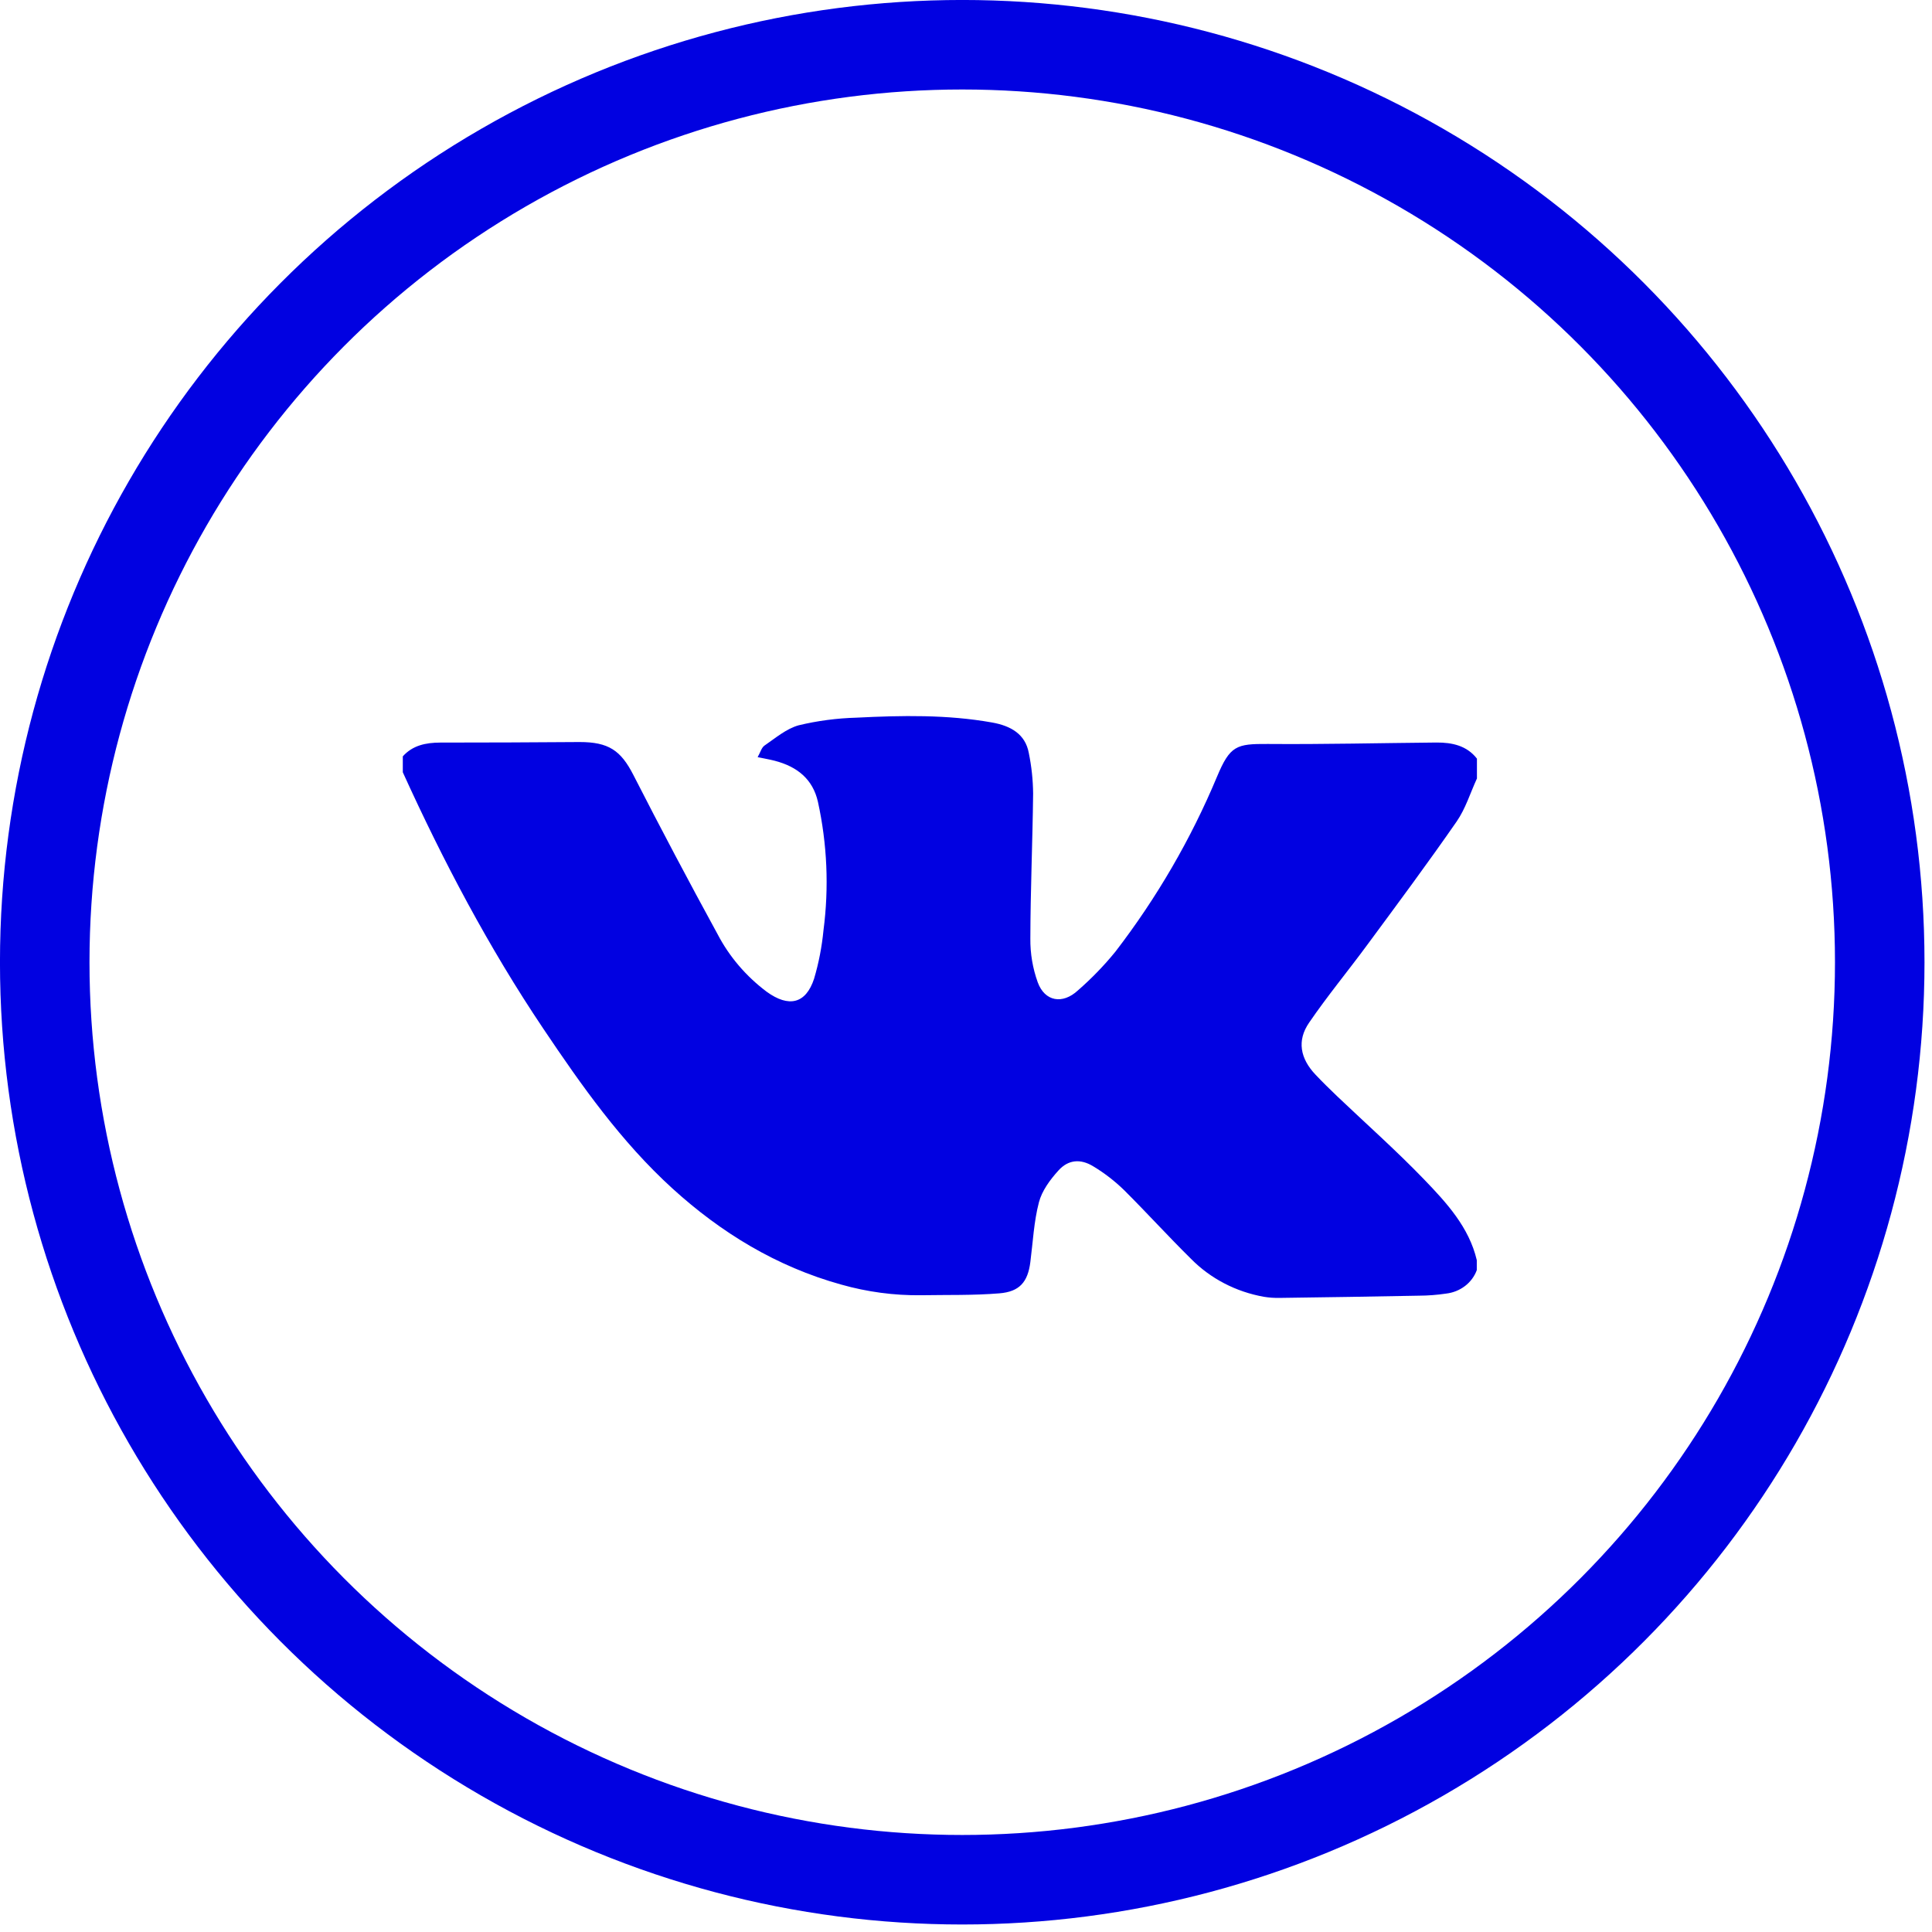 <svg width="39" height="39" viewBox="0 0 39 39" fill="none" xmlns="http://www.w3.org/2000/svg">
<circle cx="19.424" cy="19.424" r="18.521" stroke="#0101E1" stroke-width="1.807"/>
<path d="M29.814 15.314V15.715C29.679 16.007 29.585 16.323 29.404 16.584C28.82 17.426 28.208 18.25 27.598 19.076C27.211 19.602 26.793 20.107 26.426 20.644C26.177 21.005 26.247 21.366 26.552 21.69C26.693 21.839 26.84 21.984 26.989 22.126C27.576 22.685 28.184 23.224 28.745 23.806C29.203 24.281 29.656 24.776 29.811 25.438V25.639C29.765 25.765 29.682 25.877 29.573 25.96C29.463 26.044 29.331 26.097 29.191 26.113C29.01 26.14 28.827 26.154 28.644 26.155C27.706 26.173 26.768 26.188 25.831 26.2C25.725 26.202 25.62 26.195 25.516 26.178C24.95 26.078 24.433 25.809 24.041 25.41C23.581 24.957 23.149 24.479 22.689 24.022C22.503 23.841 22.295 23.68 22.069 23.544C21.811 23.386 21.564 23.409 21.368 23.626C21.196 23.815 21.033 24.038 20.972 24.27C20.87 24.661 20.851 25.073 20.799 25.476C20.748 25.879 20.582 26.075 20.172 26.108C19.646 26.151 19.116 26.137 18.589 26.146C18.046 26.152 17.505 26.079 16.985 25.932C15.67 25.568 14.549 24.878 13.575 23.992C12.538 23.048 11.739 21.913 10.97 20.769C9.863 19.122 8.946 17.381 8.131 15.589V15.268C8.33 15.046 8.595 14.991 8.885 14.99C9.824 14.99 10.762 14.986 11.7 14.979C12.284 14.979 12.531 15.148 12.783 15.639C13.335 16.719 13.903 17.792 14.486 18.859C14.722 19.311 15.06 19.707 15.477 20.02C15.922 20.342 16.266 20.265 16.433 19.758C16.528 19.438 16.591 19.11 16.623 18.779C16.736 17.915 16.698 17.039 16.511 16.186C16.408 15.729 16.095 15.476 15.639 15.357C15.539 15.331 15.436 15.314 15.294 15.284C15.35 15.187 15.372 15.091 15.434 15.049C15.654 14.899 15.871 14.711 16.122 14.641C16.504 14.549 16.896 14.498 17.29 14.487C18.205 14.441 19.122 14.423 20.029 14.585C20.403 14.652 20.698 14.818 20.768 15.201C20.823 15.47 20.852 15.743 20.855 16.017C20.844 16.997 20.801 17.97 20.799 18.947C20.796 19.247 20.846 19.545 20.948 19.829C21.091 20.218 21.449 20.28 21.76 19.992C22.034 19.753 22.287 19.492 22.515 19.212C23.353 18.122 24.042 16.935 24.566 15.681C24.83 15.05 24.959 15.014 25.59 15.018C26.726 15.027 27.863 14.999 28.998 14.989C29.316 14.987 29.61 15.052 29.814 15.314Z" fill="#0101E1"/>
</svg>

